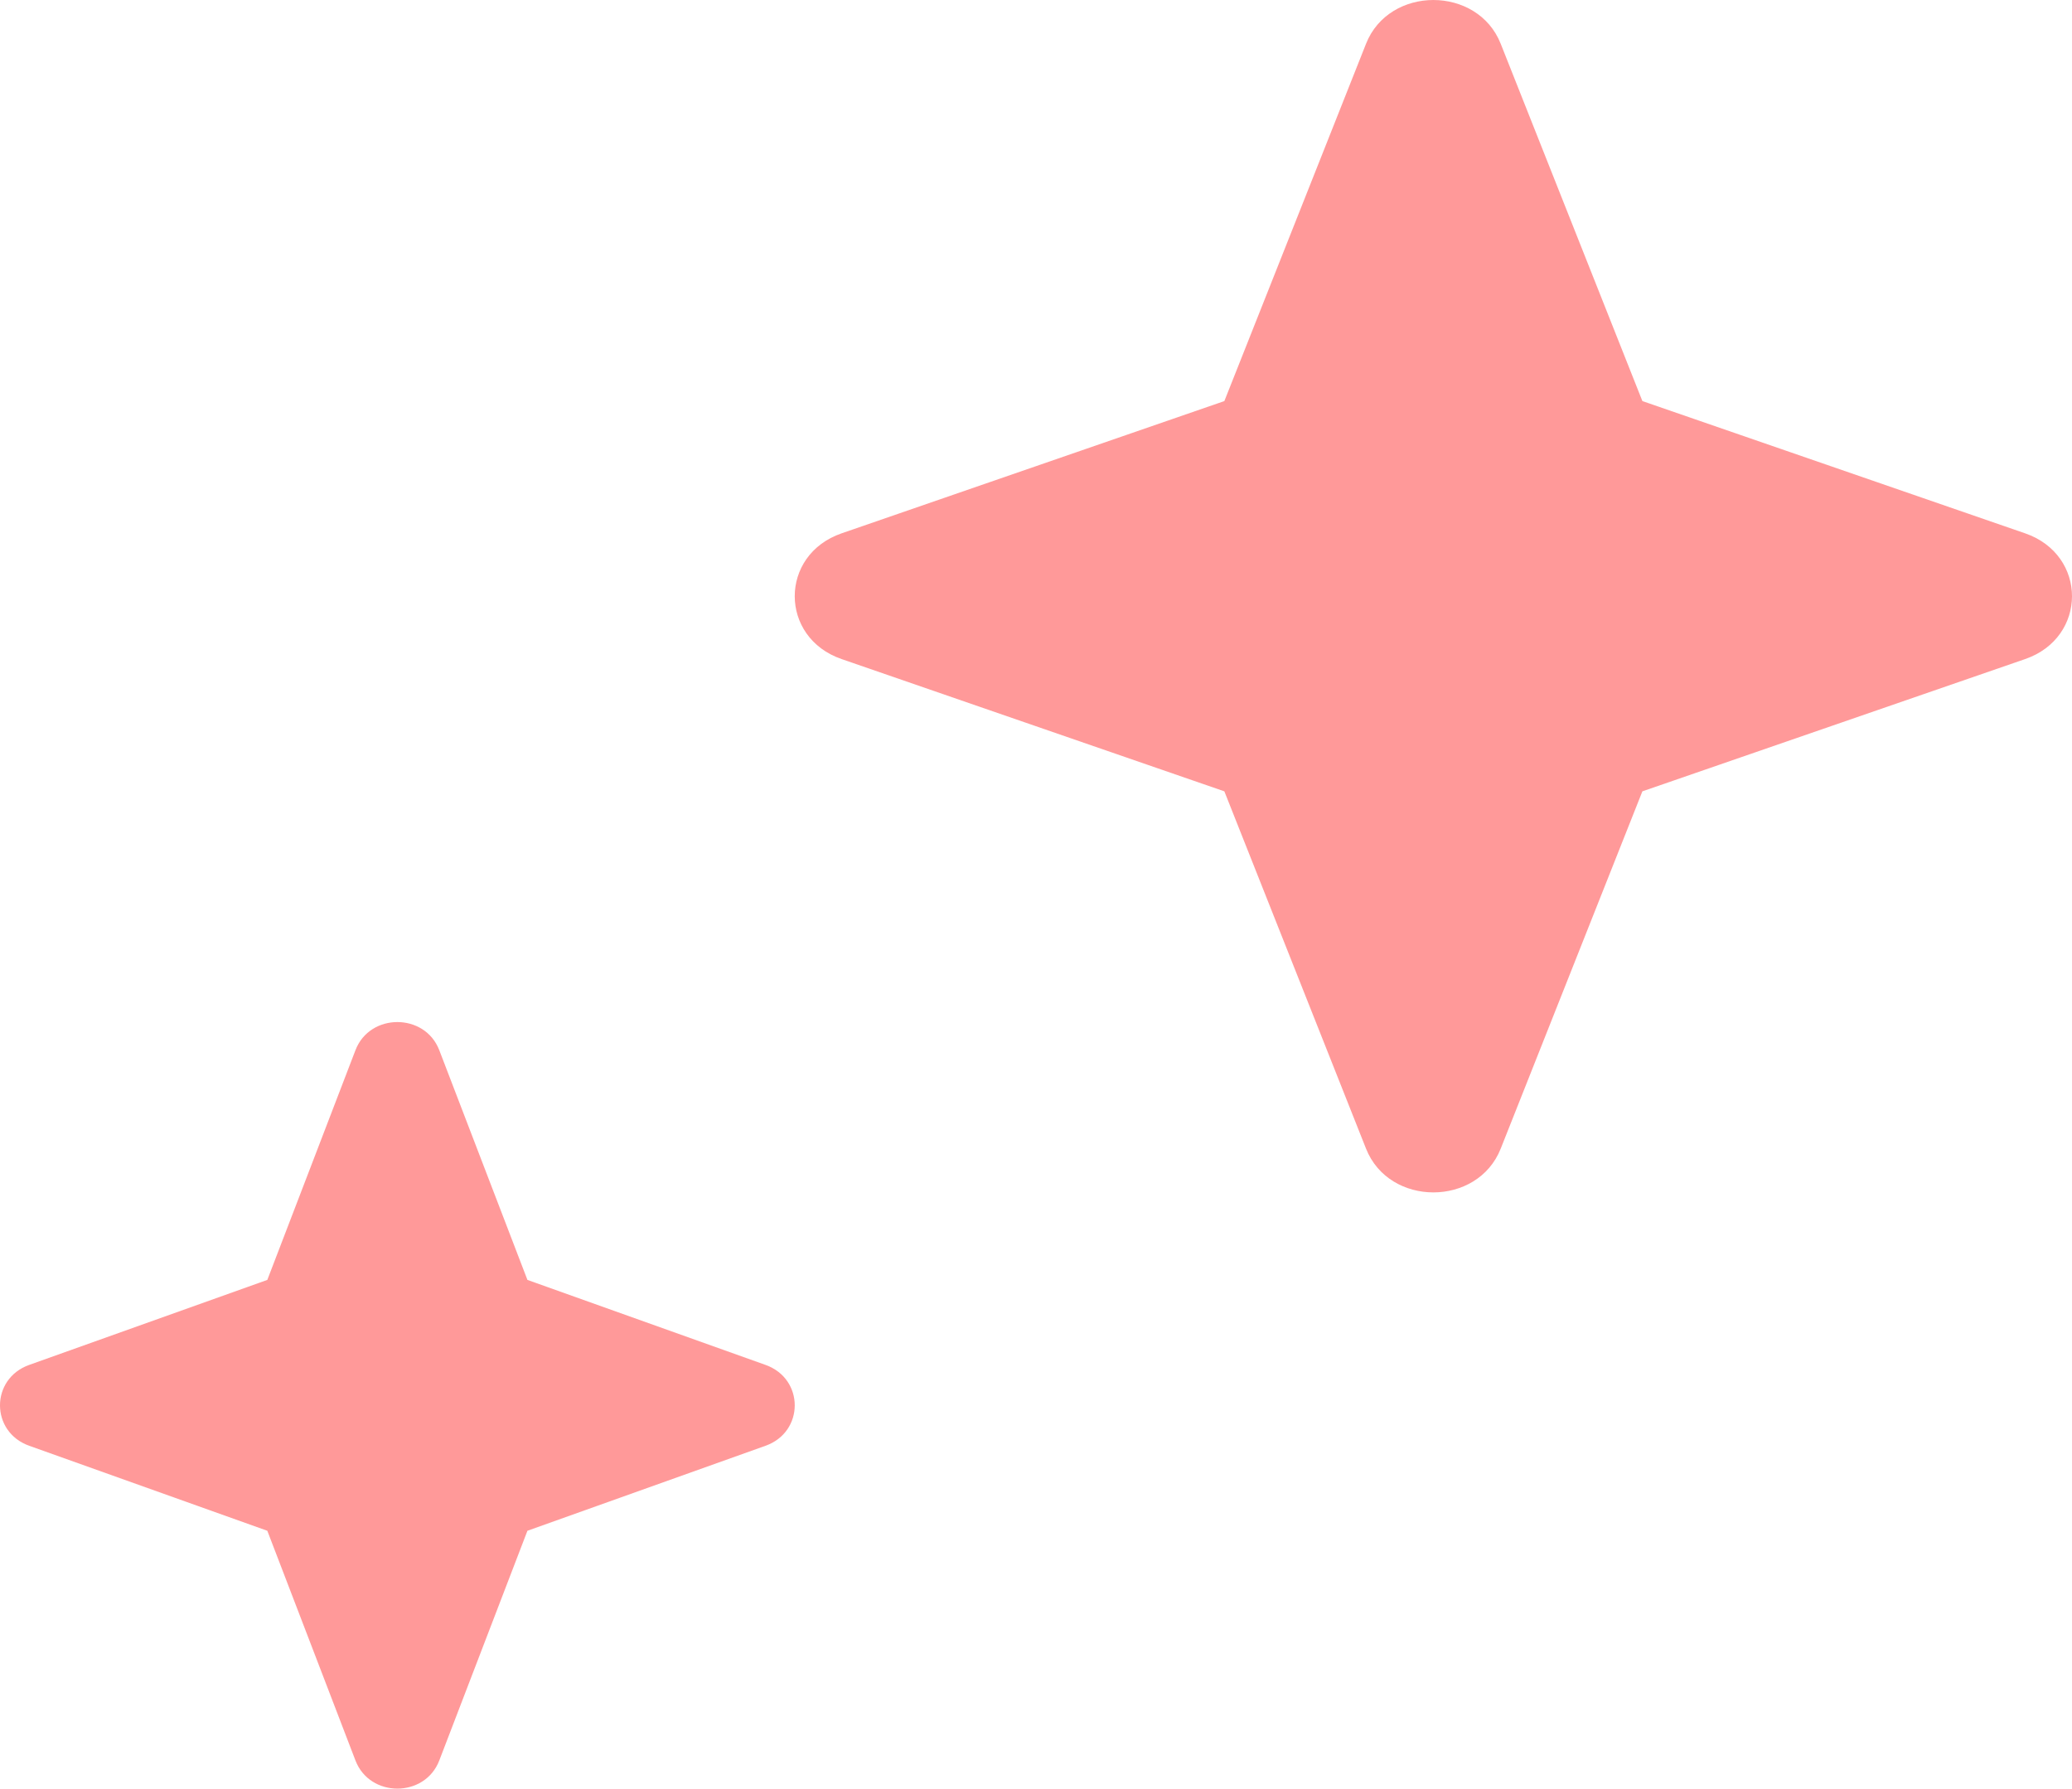 <svg width="73" height="63" viewBox="0 0 73 63" fill="none" xmlns="http://www.w3.org/2000/svg">
<path d="M43.136 14.127L48.127 1.543C48.94 -0.514 52.06 -0.514 52.873 1.543L57.864 14.127L71.347 18.785C73.551 19.544 73.551 22.456 71.347 23.215L57.864 27.873L52.873 40.457C52.06 42.514 48.94 42.514 48.127 40.457L43.136 27.873L29.653 23.215C27.449 22.456 27.449 19.544 29.653 18.785L43.136 14.127Z" fill="#FF9999"/>
<path d="M9.418 45.082L12.523 36.992C13.029 35.669 14.971 35.669 15.477 36.992L18.582 45.082L26.971 48.076C28.343 48.564 28.343 50.436 26.971 50.924L18.582 53.918L15.477 62.008C14.971 63.331 13.029 63.331 12.523 62.008L9.418 53.918L1.029 50.924C-0.343 50.436 -0.343 48.564 1.029 48.076L9.418 45.082Z" fill="#FF9999"/>
</svg>
